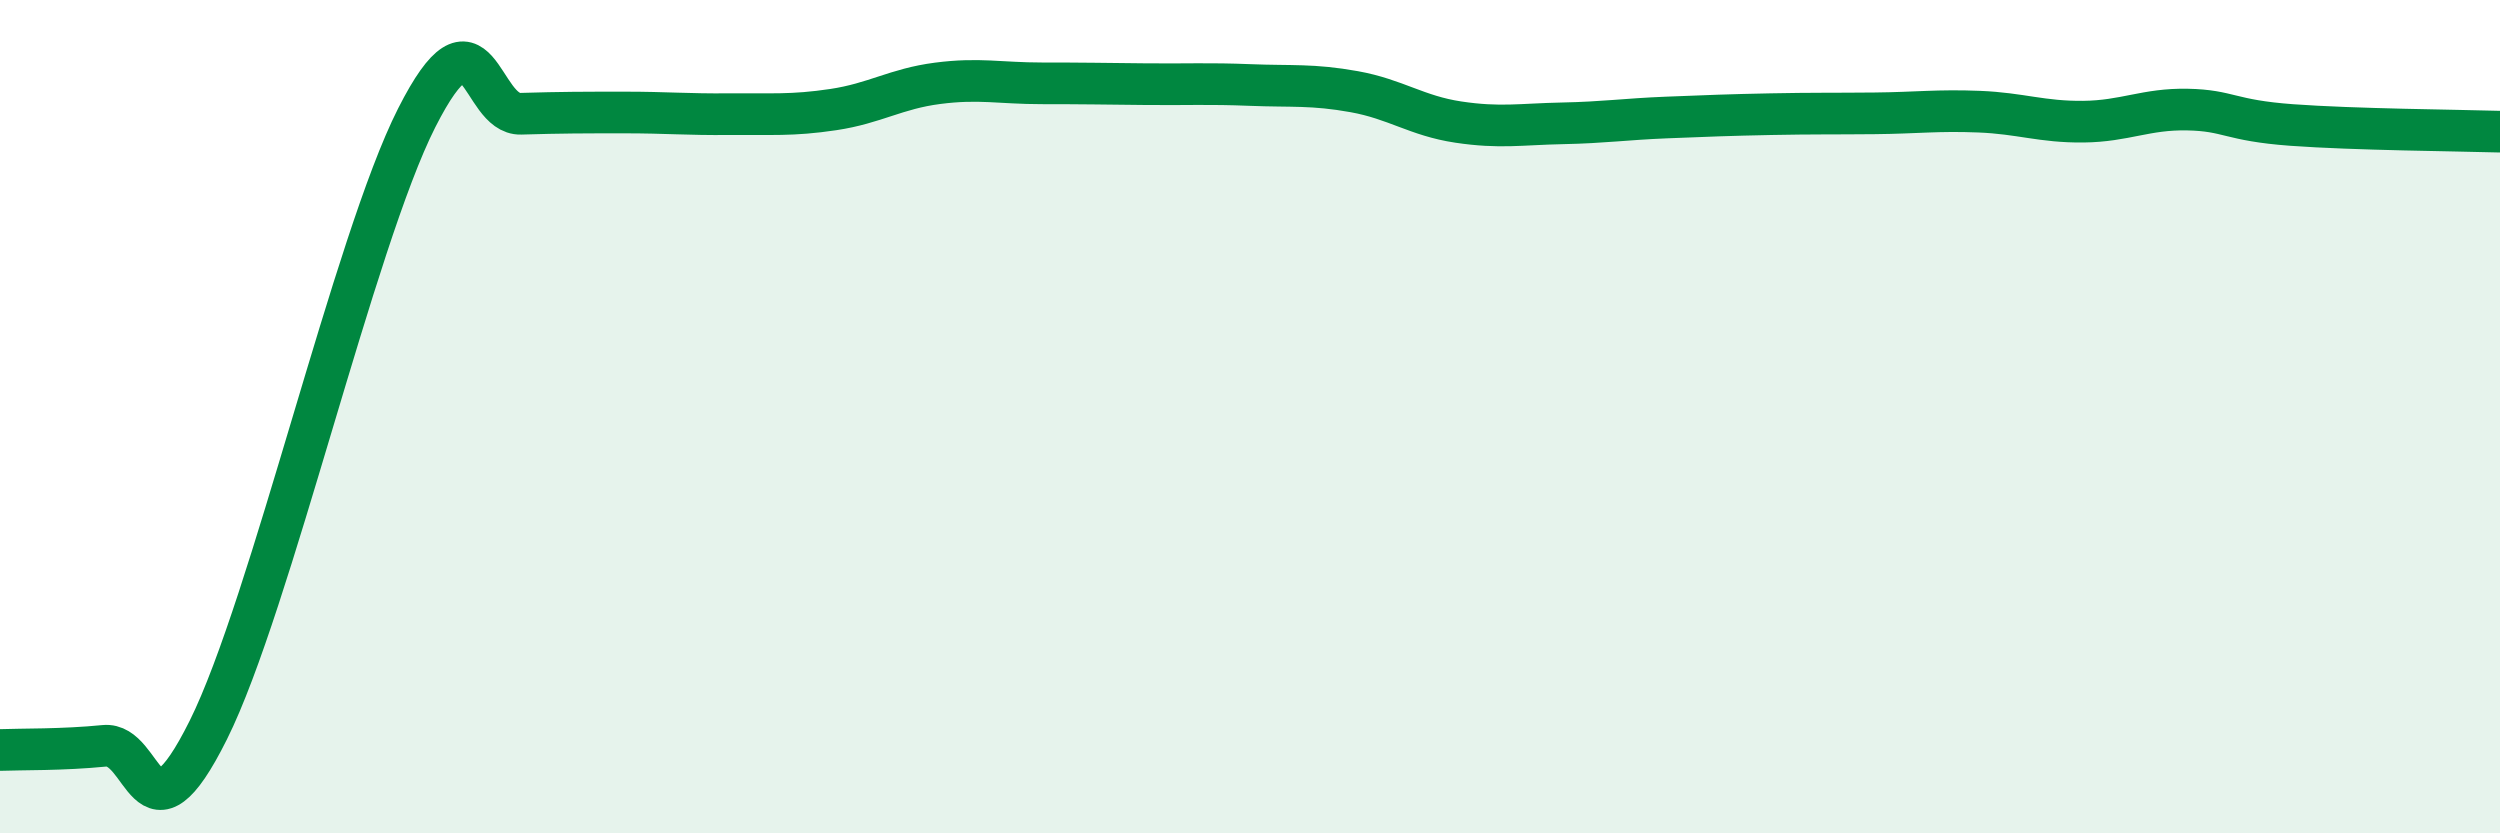
    <svg width="60" height="20" viewBox="0 0 60 20" xmlns="http://www.w3.org/2000/svg">
      <path
        d="M 0,18 C 0.5,17.98 1.5,18 2.5,17.9 C 3.5,17.8 3.5,20.53 5,17.52 C 6.5,14.51 8.5,5.79 10,2.83 C 11.5,-0.13 11.5,2.76 12.5,2.73 C 13.5,2.7 14,2.7 15,2.7 C 16,2.7 16.5,2.75 17.5,2.74 C 18.5,2.73 19,2.78 20,2.63 C 21,2.48 21.5,2.13 22.5,2 C 23.5,1.87 24,2 25,2 C 26,2 26.5,2.01 27.5,2.02 C 28.5,2.03 29,2 30,2.04 C 31,2.08 31.5,2.02 32.5,2.2 C 33.5,2.38 34,2.78 35,2.93 C 36,3.08 36.5,2.98 37.5,2.96 C 38.5,2.94 39,2.86 40,2.82 C 41,2.78 41.5,2.76 42.5,2.74 C 43.5,2.72 44,2.73 45,2.72 C 46,2.71 46.5,2.64 47.5,2.68 C 48.5,2.72 49,2.93 50,2.92 C 51,2.91 51.5,2.61 52.5,2.63 C 53.5,2.65 53.5,2.89 55,3 C 56.5,3.11 59,3.13 60,3.16L60 20L0 20Z"
        fill="#008740"
        opacity="0.1"
        stroke-linecap="round"
        stroke-linejoin="round"
      />
      <path
        d="M 0,18 C 0.5,17.98 1.5,18 2.5,17.9 C 3.5,17.8 3.5,20.53 5,17.52 C 6.5,14.51 8.5,5.79 10,2.83 C 11.5,-0.13 11.5,2.76 12.5,2.73 C 13.5,2.7 14,2.7 15,2.7 C 16,2.7 16.5,2.75 17.5,2.74 C 18.5,2.73 19,2.78 20,2.63 C 21,2.48 21.5,2.13 22.5,2 C 23.5,1.87 24,2 25,2 C 26,2 26.5,2.01 27.5,2.02 C 28.5,2.03 29,2 30,2.04 C 31,2.08 31.5,2.02 32.5,2.2 C 33.5,2.38 34,2.78 35,2.93 C 36,3.08 36.5,2.98 37.5,2.96 C 38.5,2.94 39,2.86 40,2.82 C 41,2.78 41.5,2.76 42.5,2.74 C 43.5,2.72 44,2.73 45,2.72 C 46,2.71 46.5,2.64 47.5,2.68 C 48.5,2.72 49,2.93 50,2.92 C 51,2.91 51.5,2.61 52.5,2.63 C 53.5,2.65 53.5,2.89 55,3 C 56.5,3.11 59,3.13 60,3.16"
        stroke="#008740"
        stroke-width="1"
        fill="none"
        stroke-linecap="round"
        stroke-linejoin="round"
      />
    </svg>
  